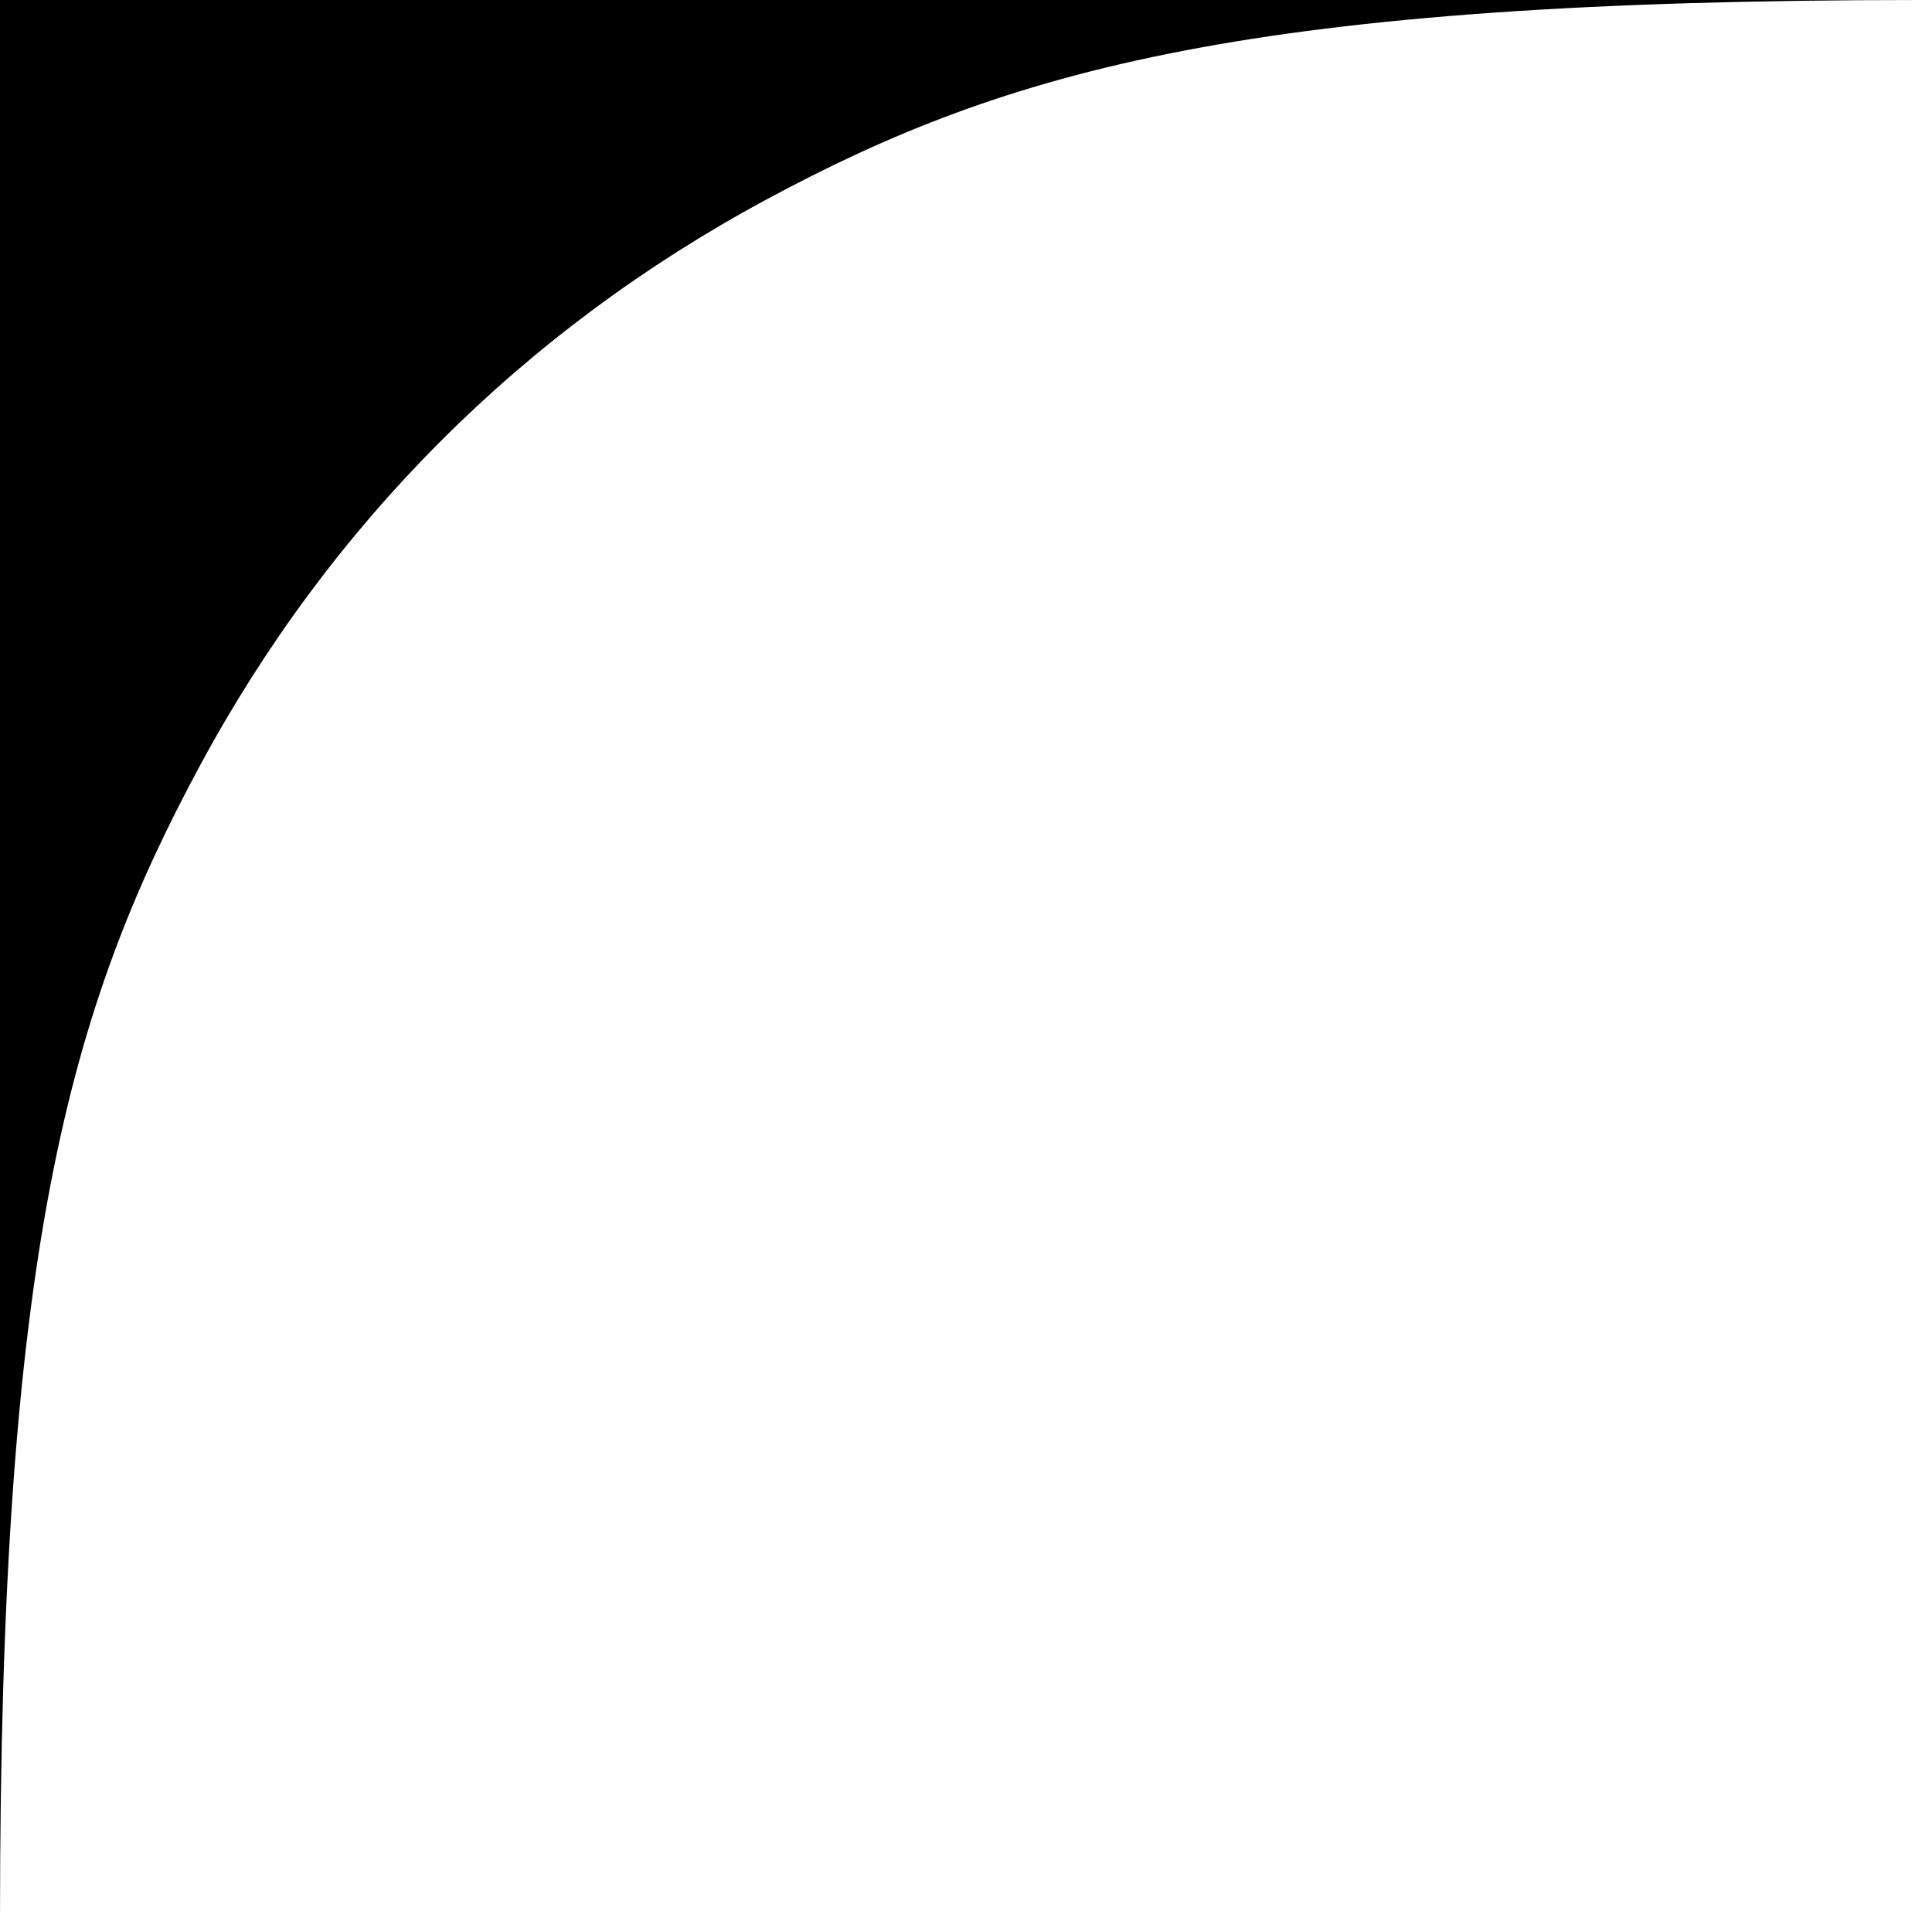 <?xml version="1.0" encoding="UTF-8"?>
<svg id="Ebene_1" xmlns="http://www.w3.org/2000/svg" version="1.1" viewBox="0 0 31 31">
  <!-- Generator: Adobe Illustrator 29.1.0, SVG Export Plug-In . SVG Version: 2.1.0 Build 142)  -->
  <defs>
    <style>
      .st0 {
        fill-rule: evenodd;
      }
    </style>
  </defs>
  <g id="Page-1">
    <path id="left_corner" class="st0" d="M30.8,0H0v30.8C0,20.1,1.1,16.2,3.2,12.3c2.1-3.9,5.2-7,9.1-9.1C16.2,1.1,20.1,0,30.8,0"/>
  </g>
</svg>